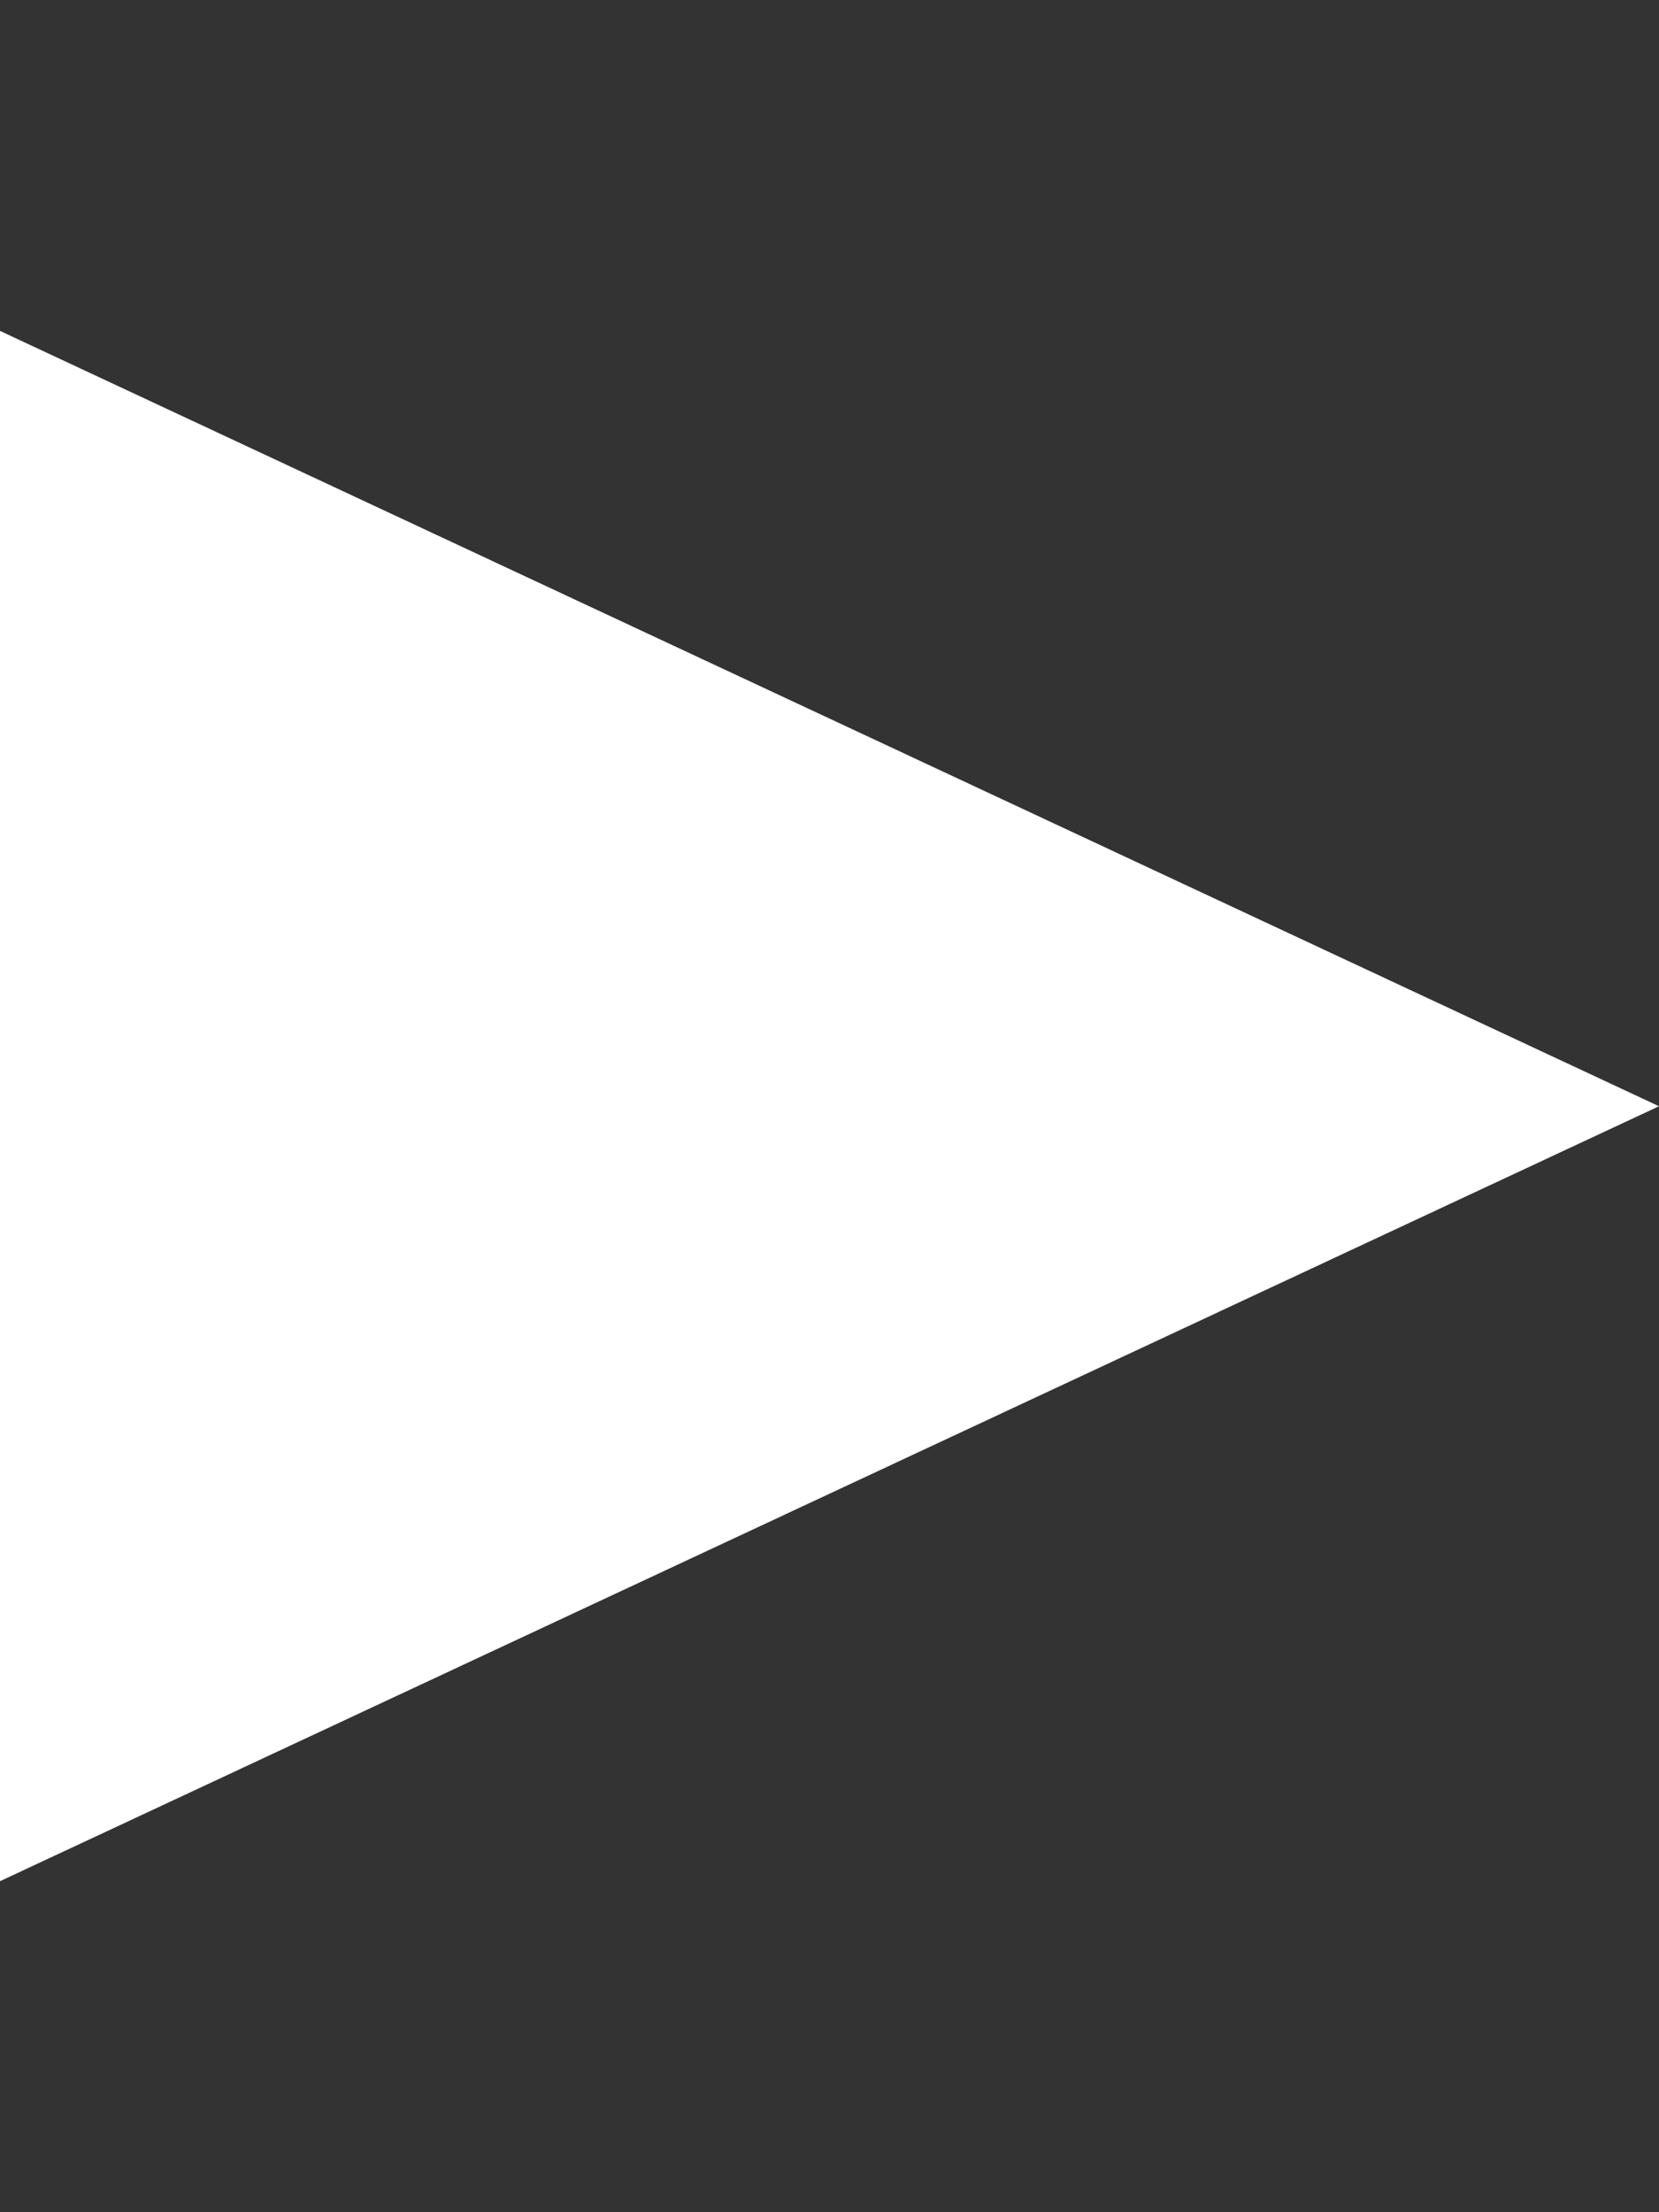 <?xml version="1.0" encoding="utf-8"?>
<!-- Generator: Adobe Illustrator 27.5.0, SVG Export Plug-In . SVG Version: 6.00 Build 0)  -->
<svg version="1.1" id="レイヤー_1" xmlns="http://www.w3.org/2000/svg" xmlns:xlink="http://www.w3.org/1999/xlink" x="0px"
	 y="0px" viewBox="0 0 42.52 56.69" style="enable-background:new 0 0 42.52 56.69;" xml:space="preserve">
<rect x="0" y="0" width="42.52" height="56.69" fill="#333333" stroke="none"/>
<style type="text/css">
	.st0{fill:#FFFFFF;}
</style>
<polygon class="st0" points="0,8.48 0,48.21 42.52,28.35 "/>
</svg>

